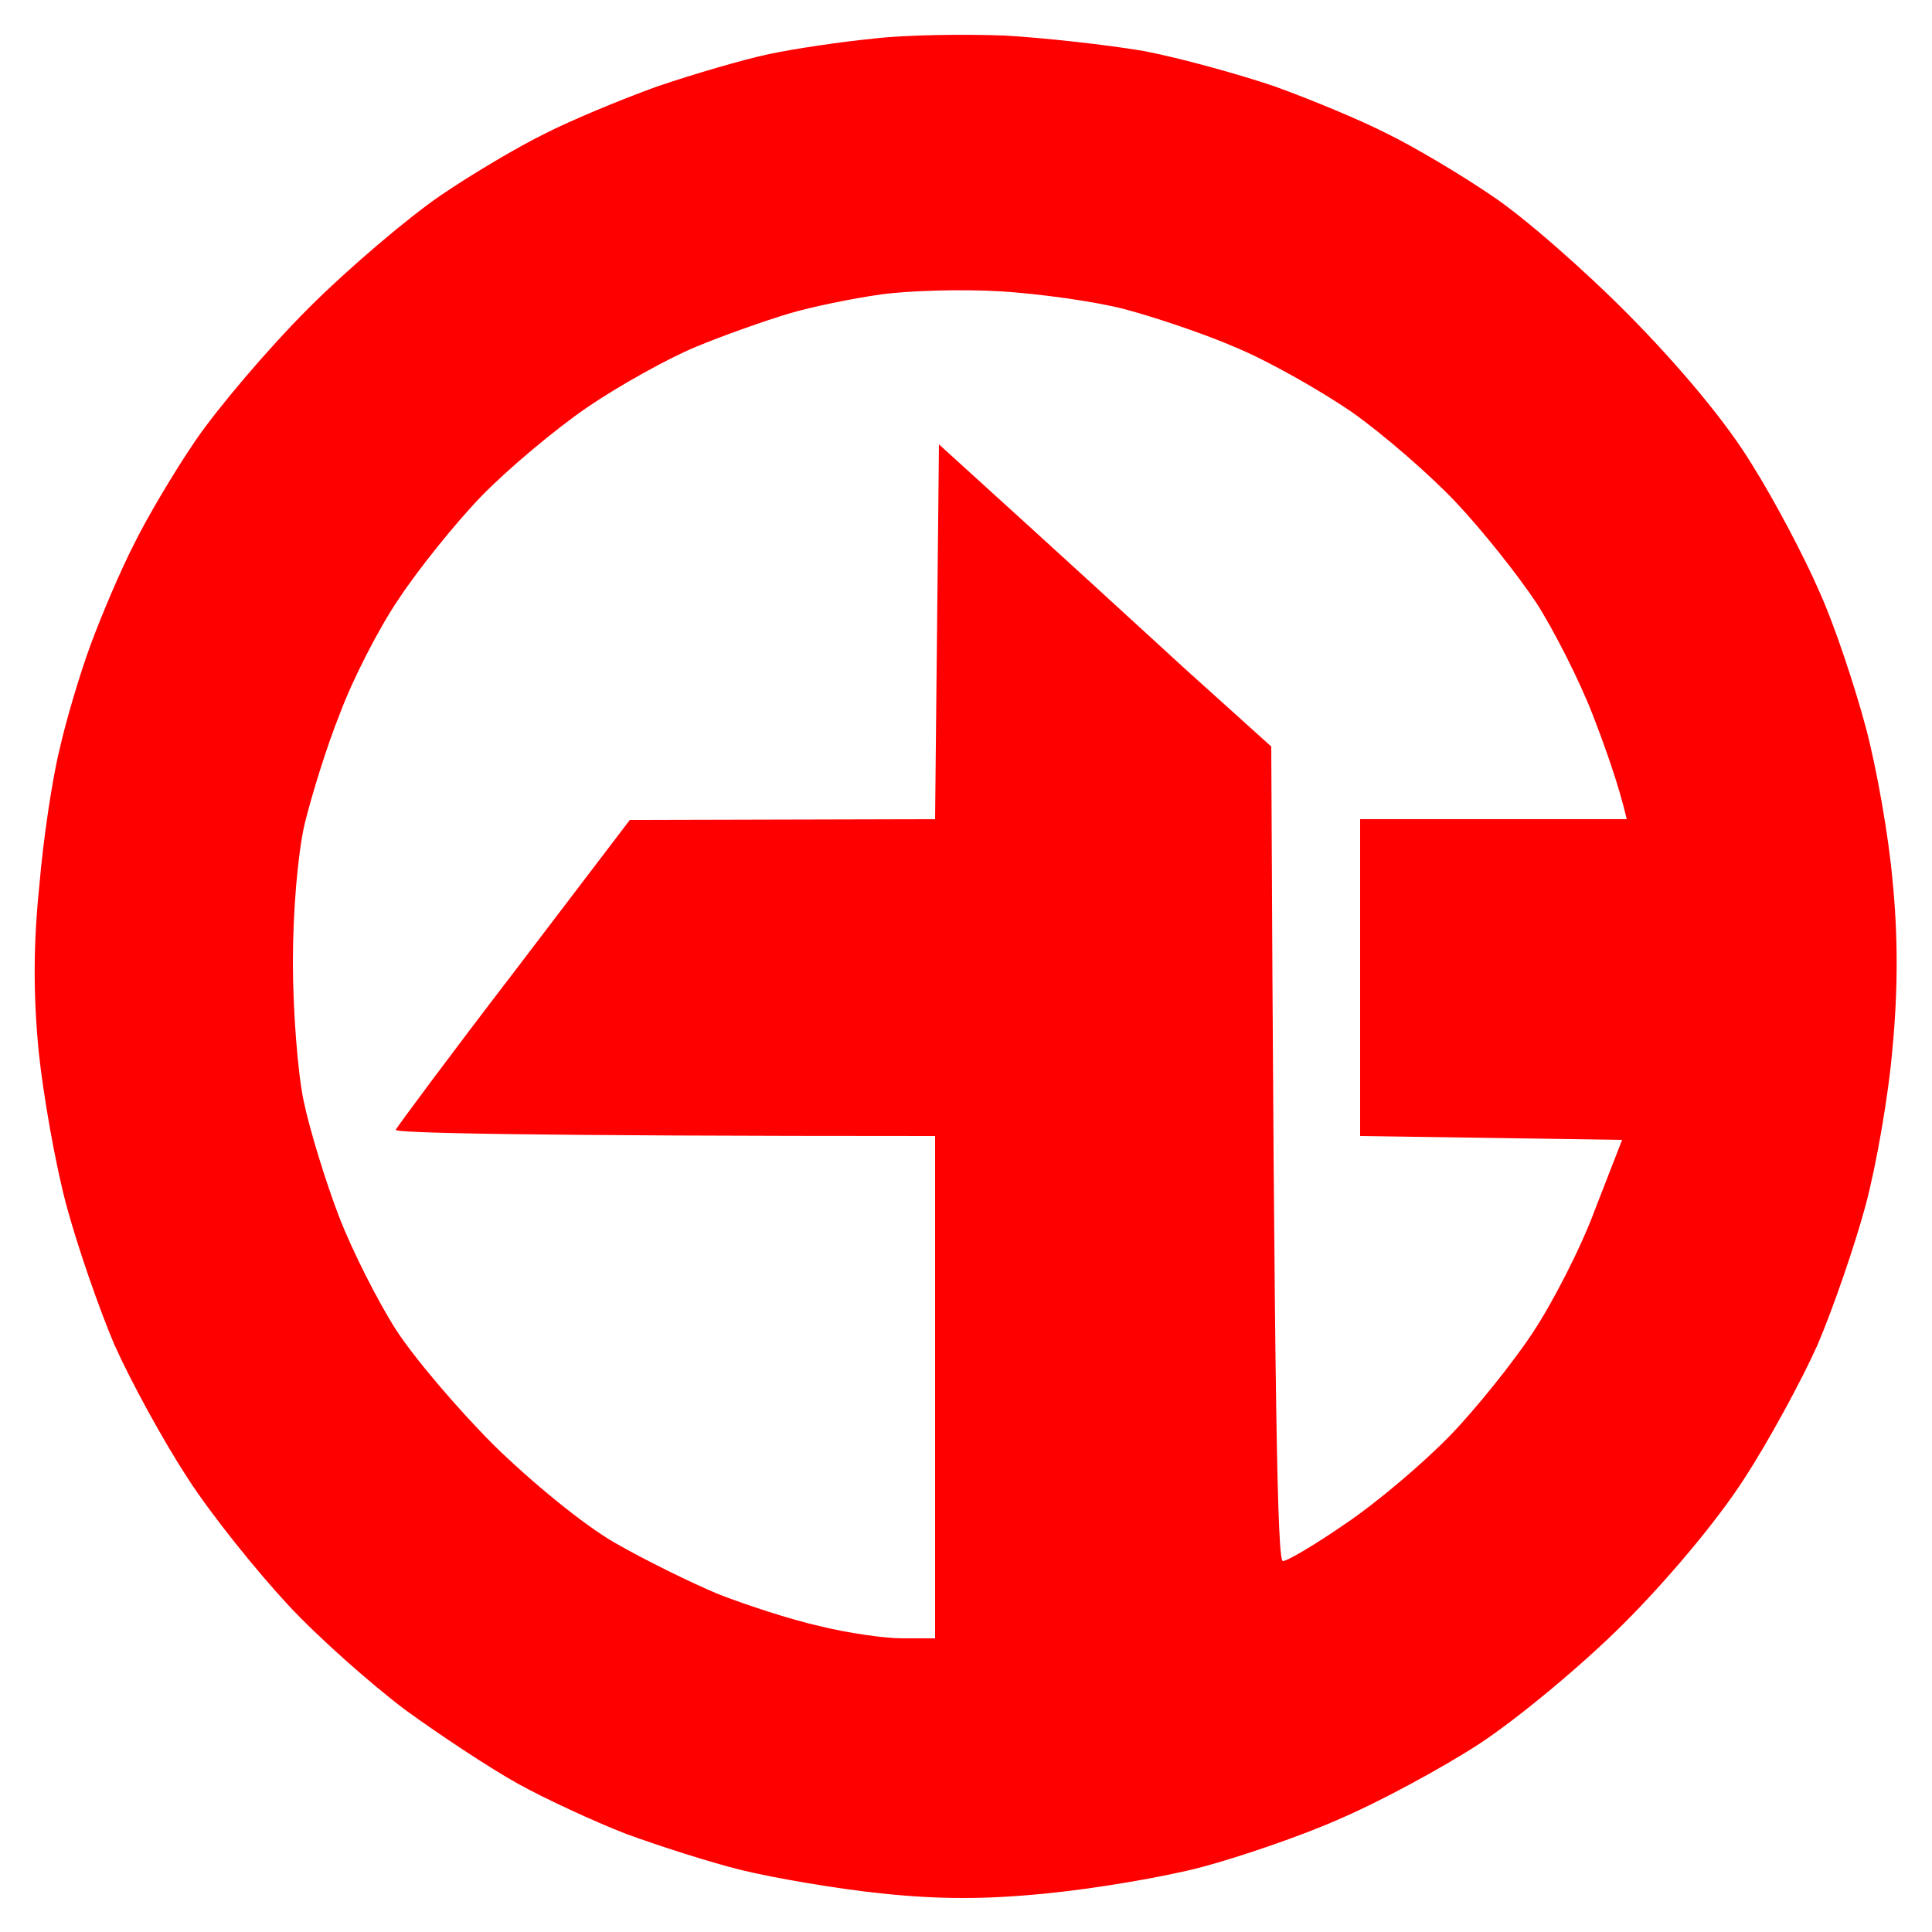 <svg version="1.2" xmlns="http://www.w3.org/2000/svg" viewBox="0 0 250 250" width="250" height="250"><style>.a{fill:#f00}</style><path fill-rule="evenodd" class="a" d="m130 4.6c5.2 0.3 13.3 1.2 18 2 4.7 0.9 12.3 3 17 4.6 4.7 1.7 11.2 4.4 14.5 6.1 3.3 1.6 9.4 5.2 13.5 8 4.1 2.7 12.2 9.8 18 15.7 6.5 6.6 12.5 13.8 15.7 19.1 2.9 4.6 6.8 12 8.7 16.4 2 4.4 4.6 12.3 6 17.5 1.4 5.2 3 14.2 3.5 20 0.7 7 0.7 14.1 0 21.5-0.5 6.1-2.1 15.3-3.5 20.5-1.4 5.2-4.2 13.3-6.2 18-2.1 4.7-6.4 12.6-9.6 17.5-3.5 5.4-9.8 12.9-15.5 18.6-5.3 5.3-13.6 12.2-18.6 15.5-4.9 3.2-13.1 7.6-18 9.7-4.9 2.2-13.1 5-18 6.3-4.9 1.3-13.9 2.8-20 3.4-7.9 0.8-14 0.8-21.5 0-5.8-0.6-13.9-2-18-3-4.1-1-10.9-3.2-15-4.7-4.1-1.6-10.4-4.5-14-6.5-3.6-2-10.1-6.3-14.5-9.5-4.4-3.3-11.3-9.4-15.2-13.6-4-4.3-9.9-11.6-13-16.4-3.2-4.9-7.4-12.6-9.5-17.3-2-4.7-4.8-12.8-6.2-18-1.4-5.2-3-14.2-3.6-20-0.7-7.3-0.7-13.8 0.1-21.5 0.5-6 1.7-13.9 2.6-17.5 0.8-3.6 2.6-9.7 4-13.5 1.4-3.8 3.9-9.7 5.6-13 1.6-3.3 5.2-9.4 8-13.5 2.8-4.1 9.3-11.8 14.6-17.1 5.3-5.3 13-11.8 17.1-14.6 4.1-2.8 10.2-6.4 13.5-8 3.3-1.7 9.8-4.4 14.5-6.1 4.7-1.6 11.2-3.5 14.5-4.2 3.3-0.7 9.4-1.6 13.5-2 4.1-0.5 11.8-0.6 17-0.4zm-28 36c-3 0.9-8.4 2.8-12 4.3-3.6 1.5-9.9 5-14 7.8-4.1 2.8-10.3 8-13.7 11.5-3.3 3.4-8.2 9.5-10.7 13.3-2.6 3.8-6 10.5-7.6 14.8-1.7 4.2-3.7 10.7-4.6 14.4-0.9 4-1.5 11.4-1.5 17.8 0 6.1 0.6 14.2 1.4 18 0.8 3.8 2.9 10.6 4.6 15 1.7 4.4 5 10.9 7.3 14.5 2.3 3.6 8 10.3 12.7 15 4.9 4.8 11.6 10.3 15.6 12.6 3.8 2.2 9.9 5.2 13.5 6.7 3.6 1.4 9.4 3.3 13 4.1 3.6 0.9 8.4 1.6 10.8 1.6h4.2v-65c-54.3 0-69.9-0.4-69.8-0.8 0.2-0.4 7-9.6 15.3-20.4l15-19.7 39.5-0.1 0.5-48.5c16.2 14.7 25.8 23.5 31.9 29.1l11.1 10c0.4 87 0.8 105.4 1.5 105.4 0.6 0 4.3-2.2 8.2-4.9 4-2.7 10-7.8 13.4-11.3 3.3-3.4 8.2-9.5 10.7-13.3 2.6-3.9 6.3-11.1 8.1-16l3.5-9-33.9-0.5v-41h34.5c-1-4.3-2.7-9.1-4.4-13.5-1.7-4.4-5-10.9-7.3-14.5-2.4-3.6-7-9.4-10.4-13-3.4-3.6-9.4-8.8-13.5-11.7-4.1-2.8-10.8-6.6-14.9-8.3-4.1-1.8-10.7-4-14.5-5-3.8-1-11.1-2-16-2.3-5-0.3-11.9-0.1-15.5 0.4-3.6 0.5-9 1.6-12 2.5z"/></svg>